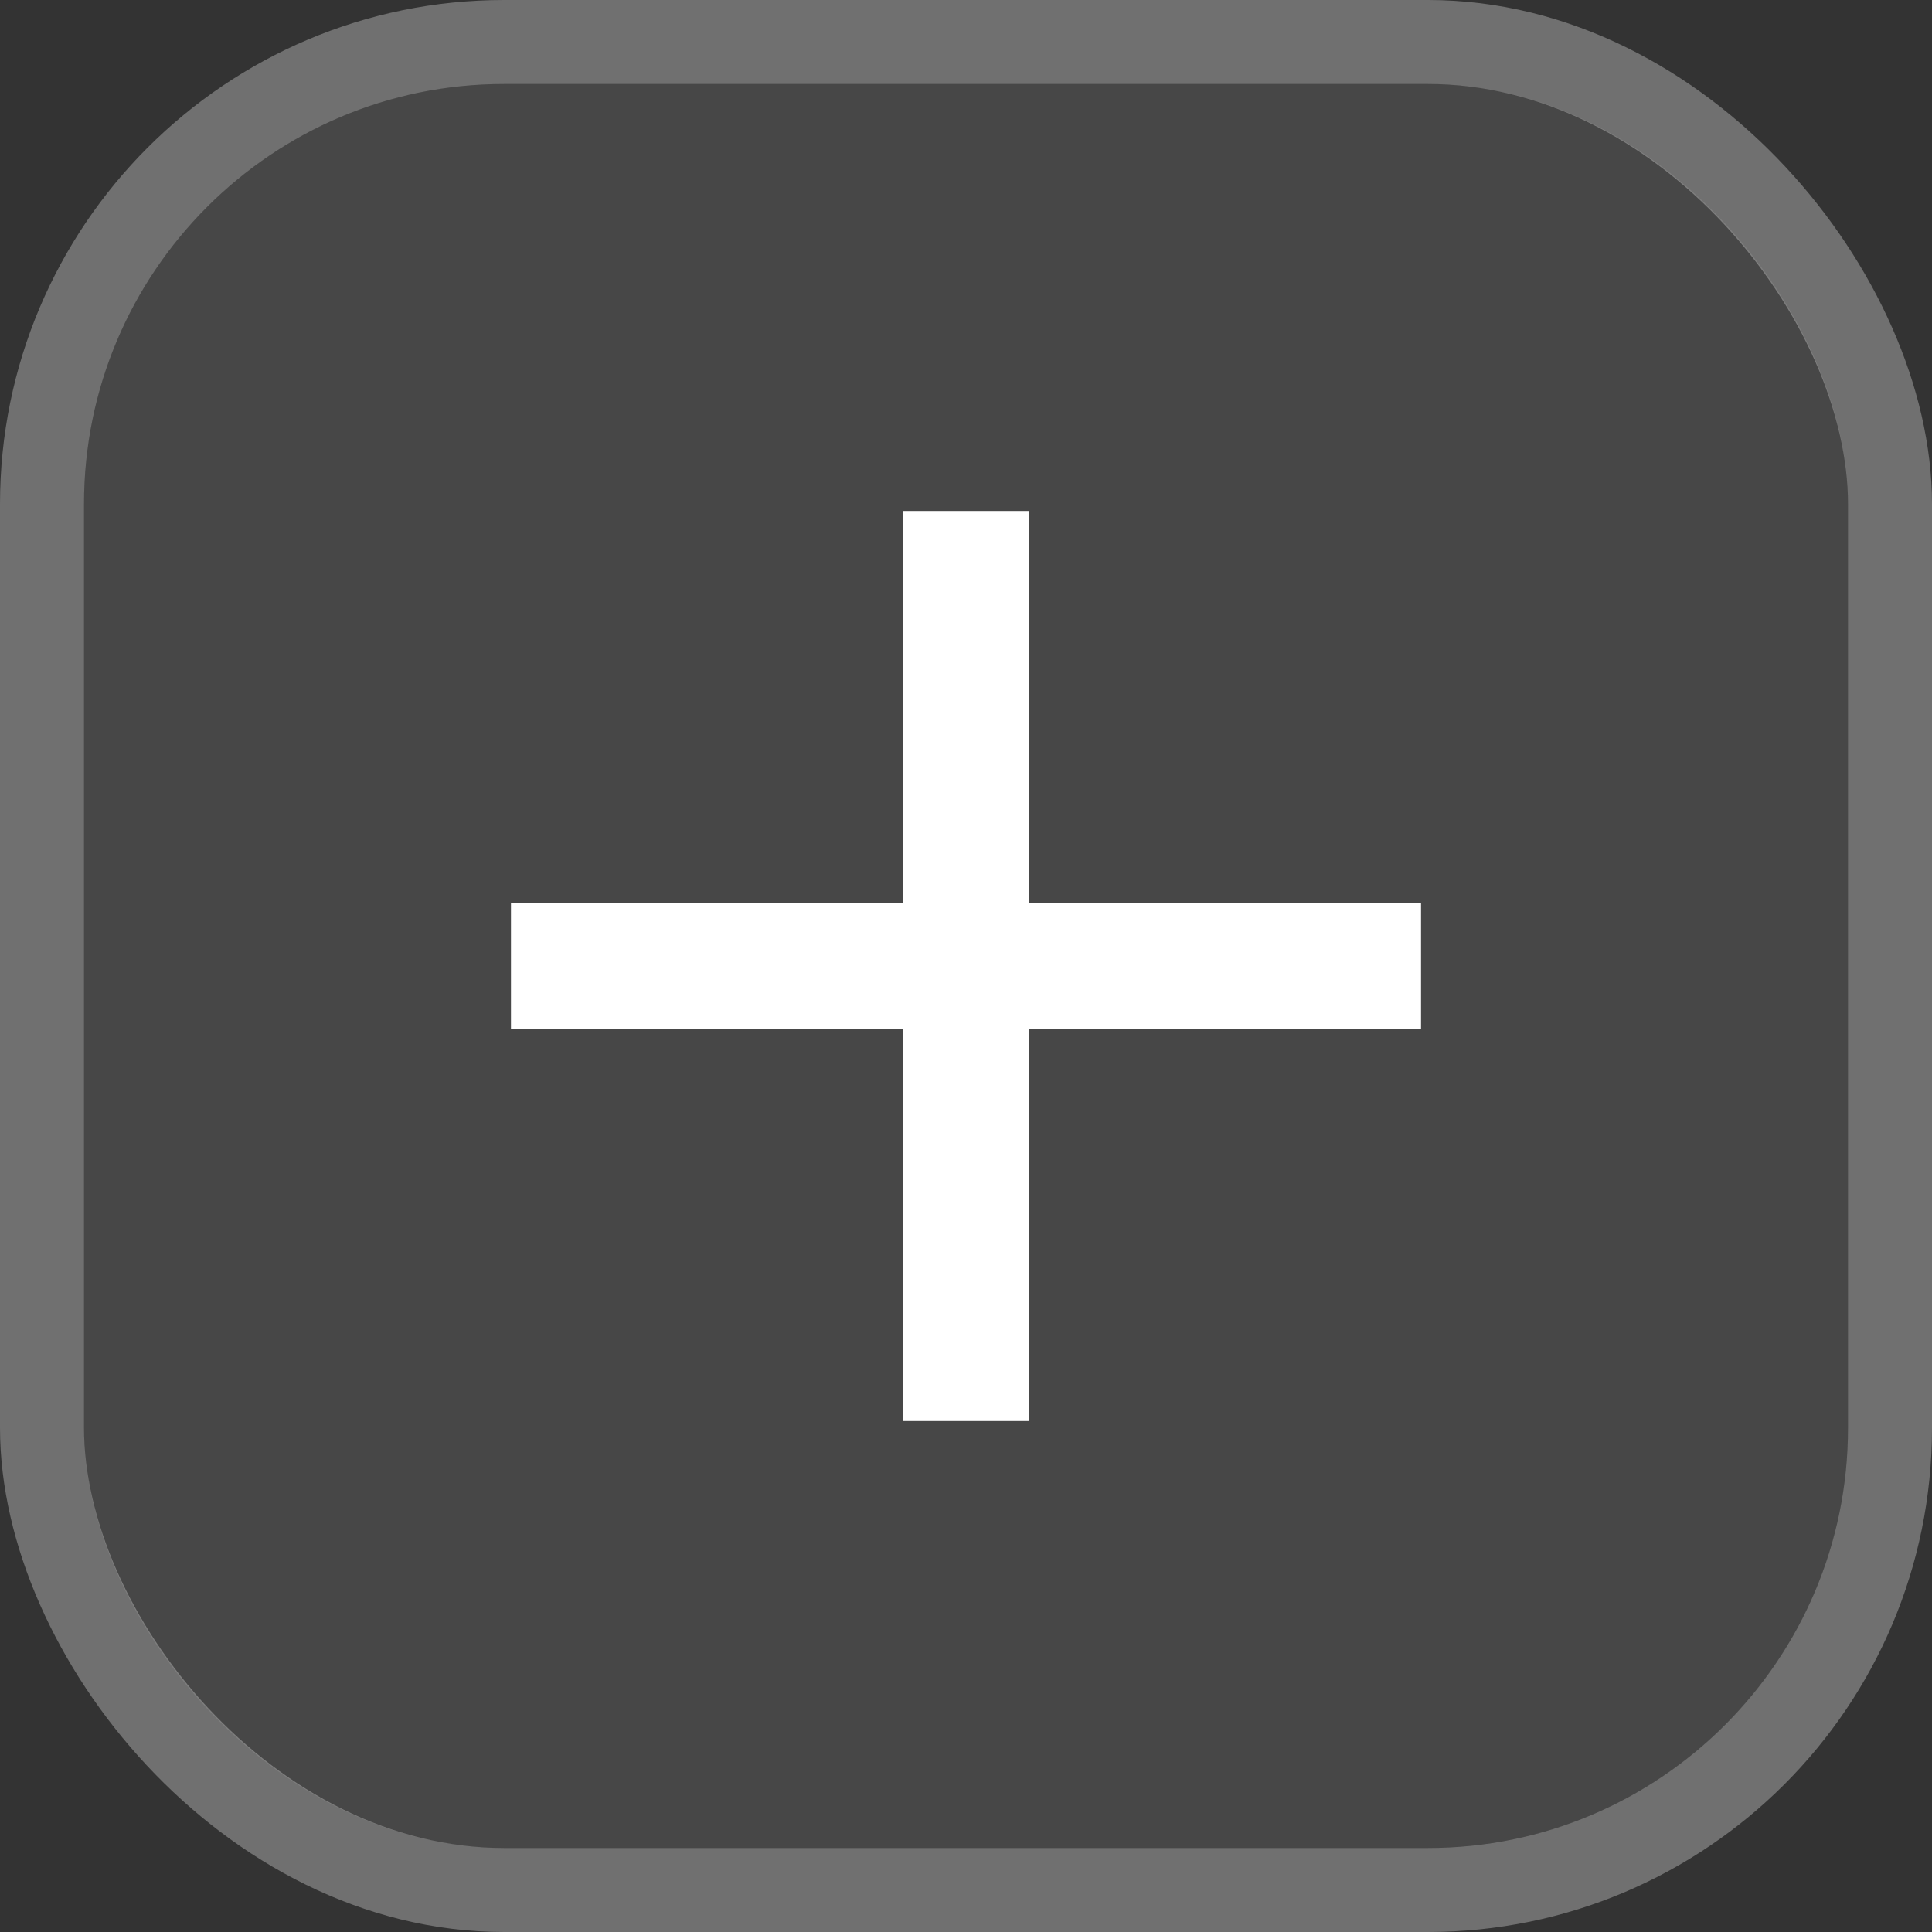 <svg width="23" height="23" viewBox="0 0 23 23" fill="none" xmlns="http://www.w3.org/2000/svg">
<rect x="0" y="0" width="23" height="23" fill="#333333" stroke="none"/>
<rect x="1" y="1" width="21" height="21" rx="5" fill="white" fill-opacity="0.1"/>
<rect x="0.5" y="0.5" width="22" height="22" rx="5.5" stroke="white" stroke-opacity="0.3"/>
<path d="M6.833 11.5H16.167" stroke="white" stroke-width="1.5" stroke-linecap="square" stroke-linejoin="round"/>
<path d="M11.5 6.833V16.167" stroke="white" stroke-width="1.5" stroke-linecap="square" stroke-linejoin="round"/>
</svg>
